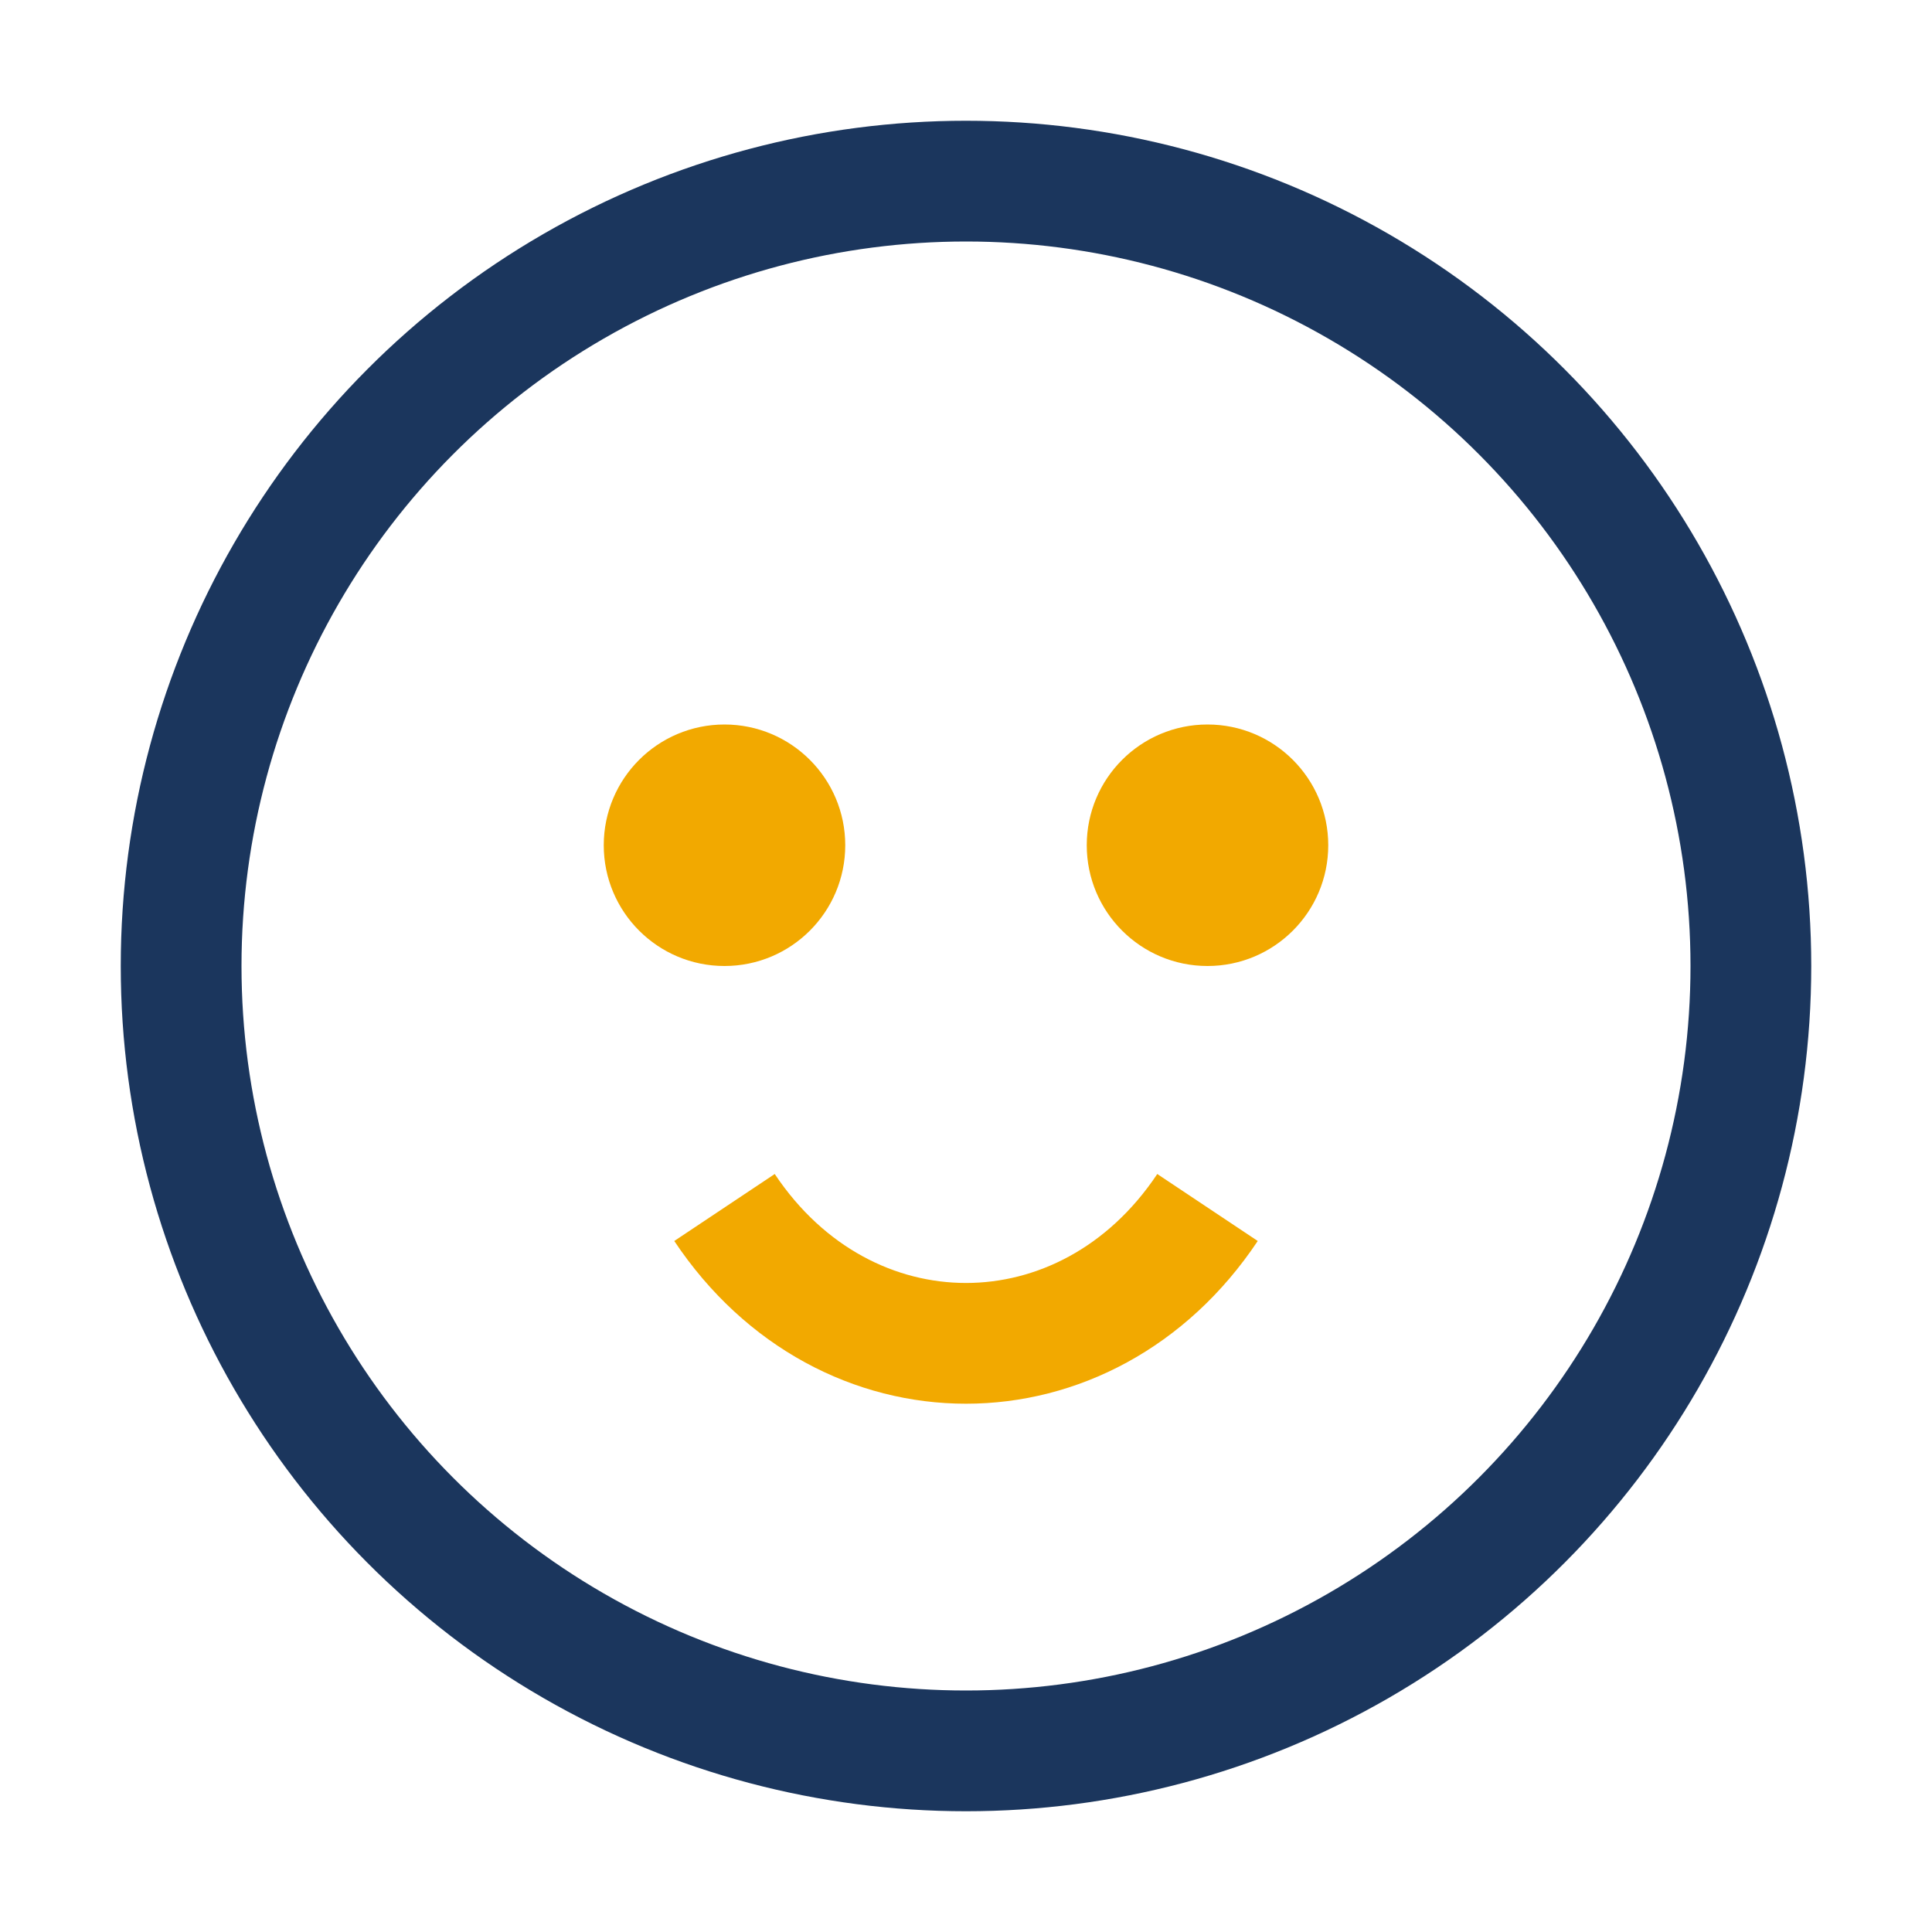 <?xml version="1.0" encoding="UTF-8"?>
<svg xmlns="http://www.w3.org/2000/svg" width="32" height="32" viewBox="0 0 32 32"><circle cx="16" cy="16" r="13" fill="none" stroke="#1B365D" stroke-width="2"/><circle cx="12" cy="14" r="2" fill="#F2A900"/><circle cx="20" cy="14" r="2" fill="#F2A900"/><path d="M12 20c2 3 6 3 8 0" stroke="#F2A900" stroke-width="2" fill="none"/></svg>